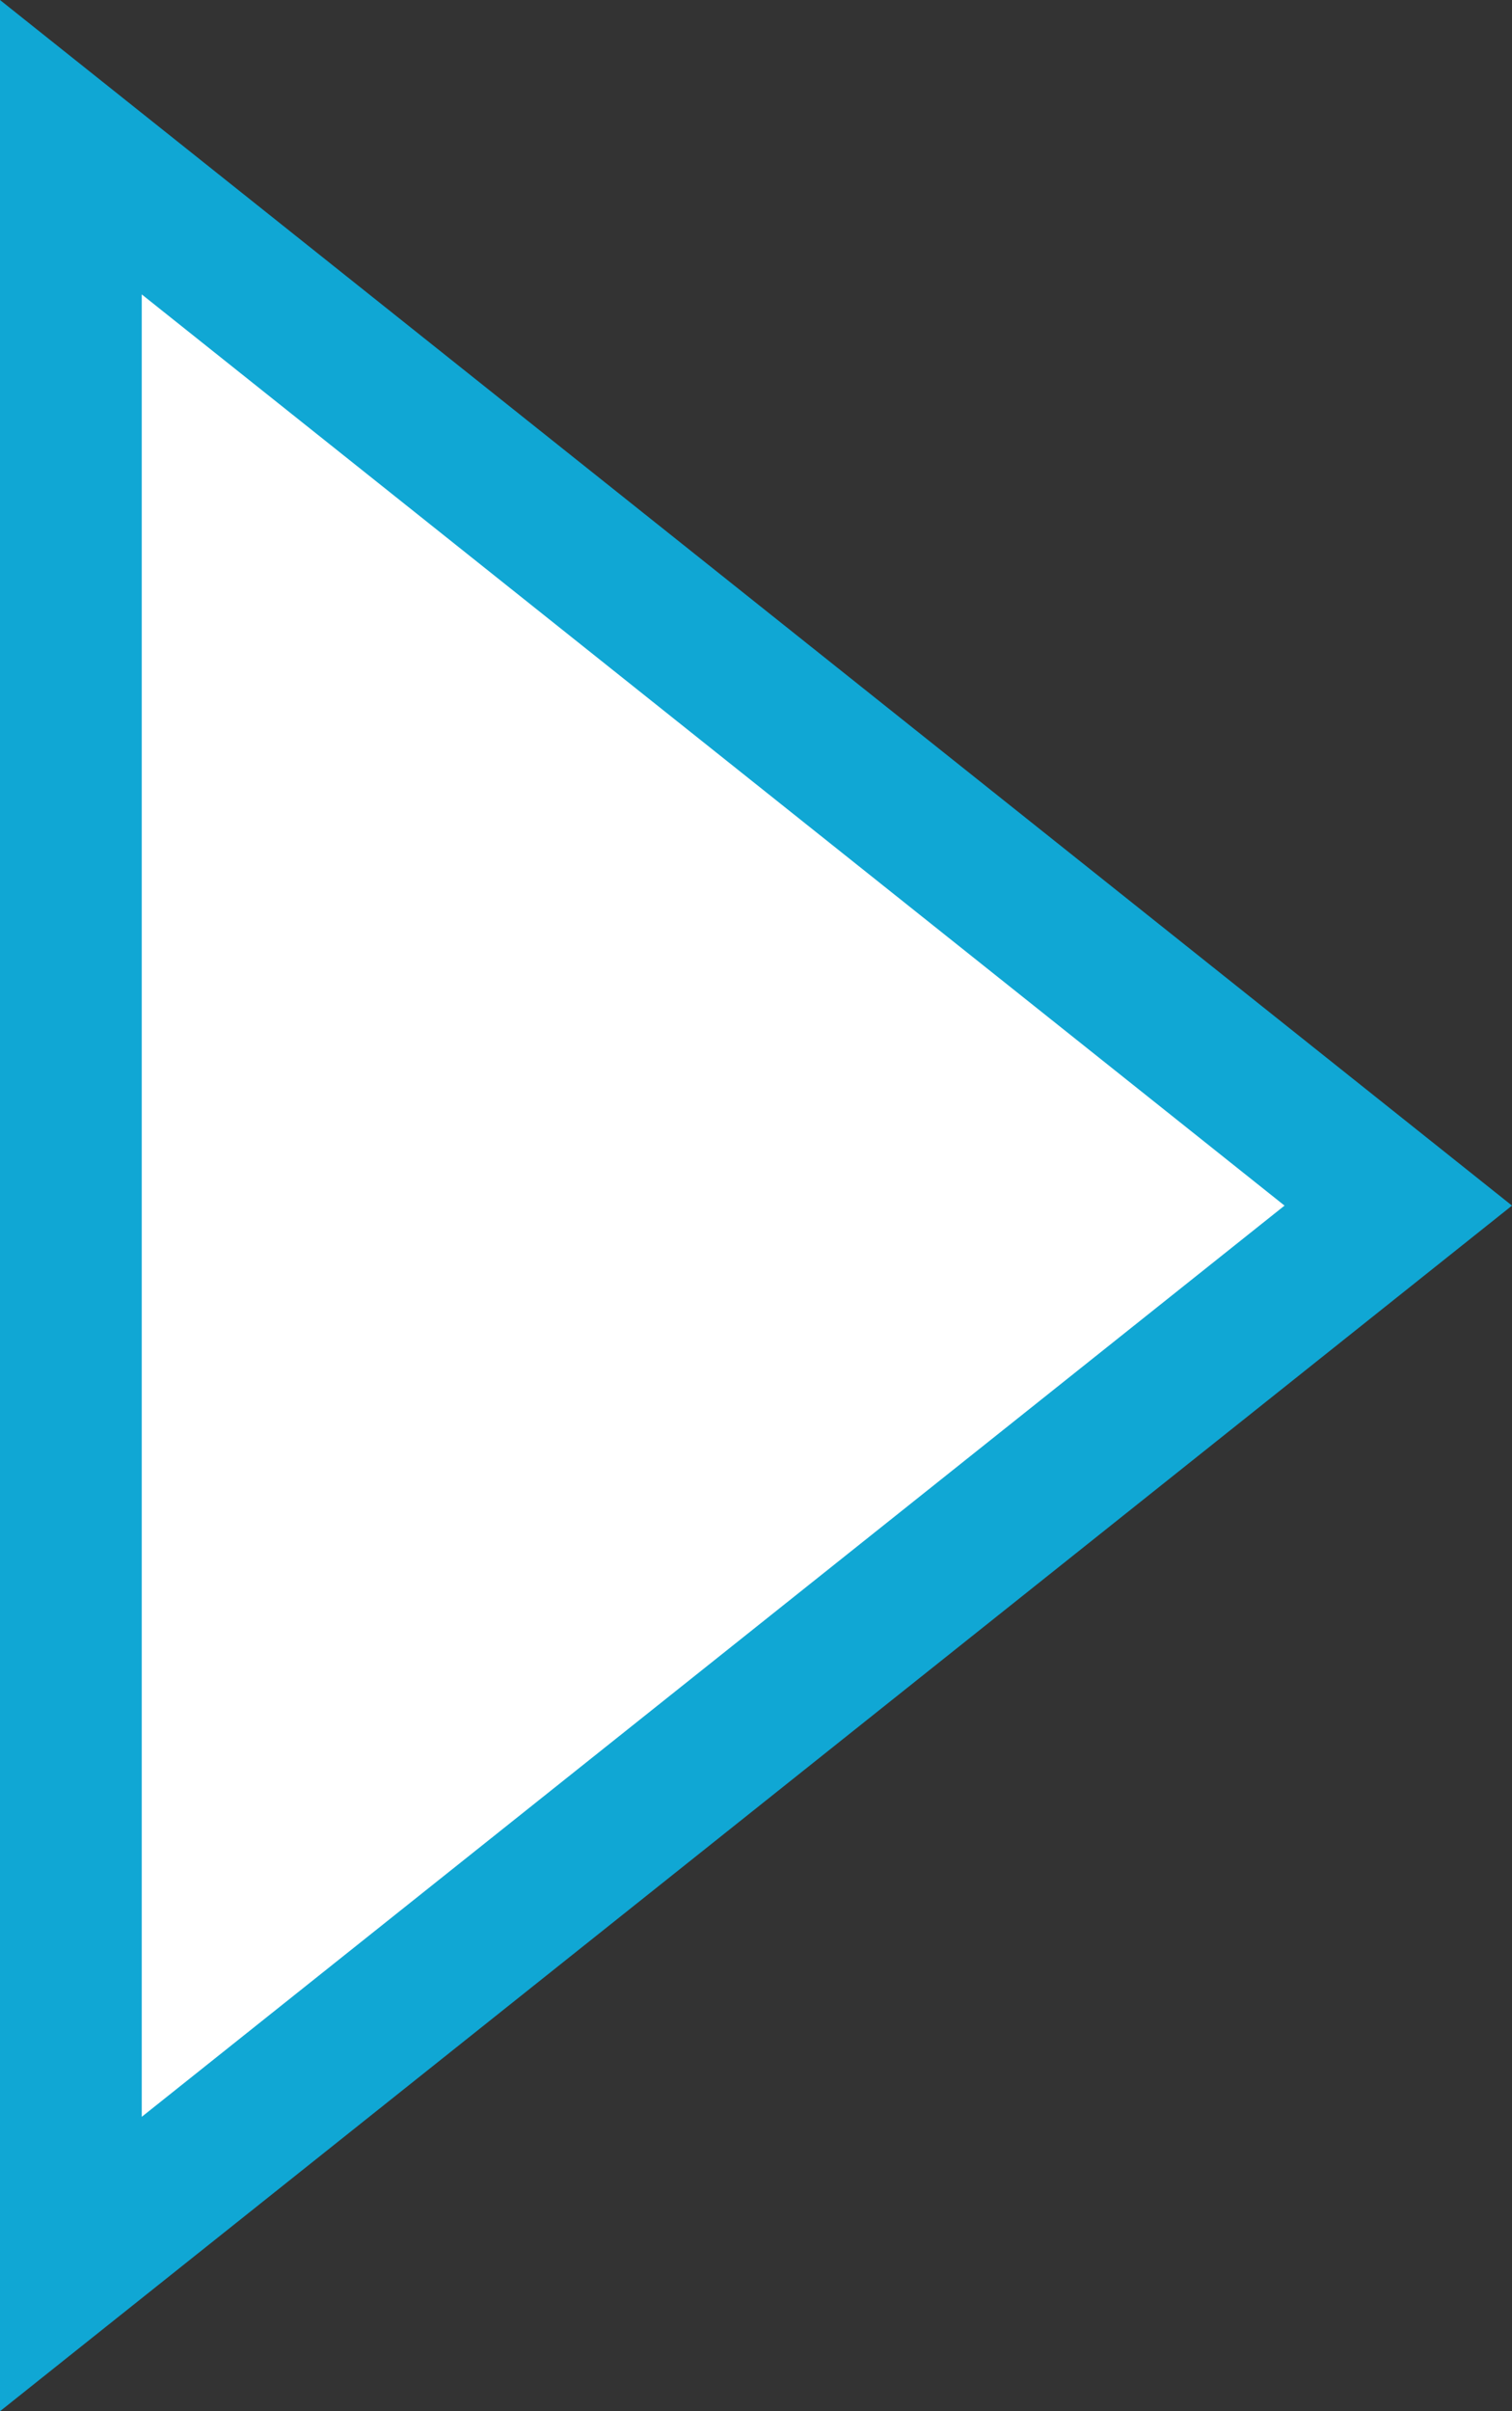 <svg xmlns="http://www.w3.org/2000/svg" width="32" height="51" viewBox="0 0 32 51">
  <rect x="0" y="0" width="32" height="51" fill="#333333" stroke="none"/>
  <g id="Polygone_17" data-name="Polygone 17" transform="translate(32) rotate(90)" fill="#10a7d4">
    <path class="fill" fill="#FFF" d="M 47.887 30.5 L 3.113 30.5 L 25.5 2.407 L 47.887 30.5 Z" stroke="none"/>
    <path class="stroke" d="M 25.5 4.814 L 6.227 29 L 44.773 29 L 25.5 4.814 M 25.5 0 L 51 32 L 0 32 L 25.5 0 Z" stroke="none" />
  </g>
</svg>
